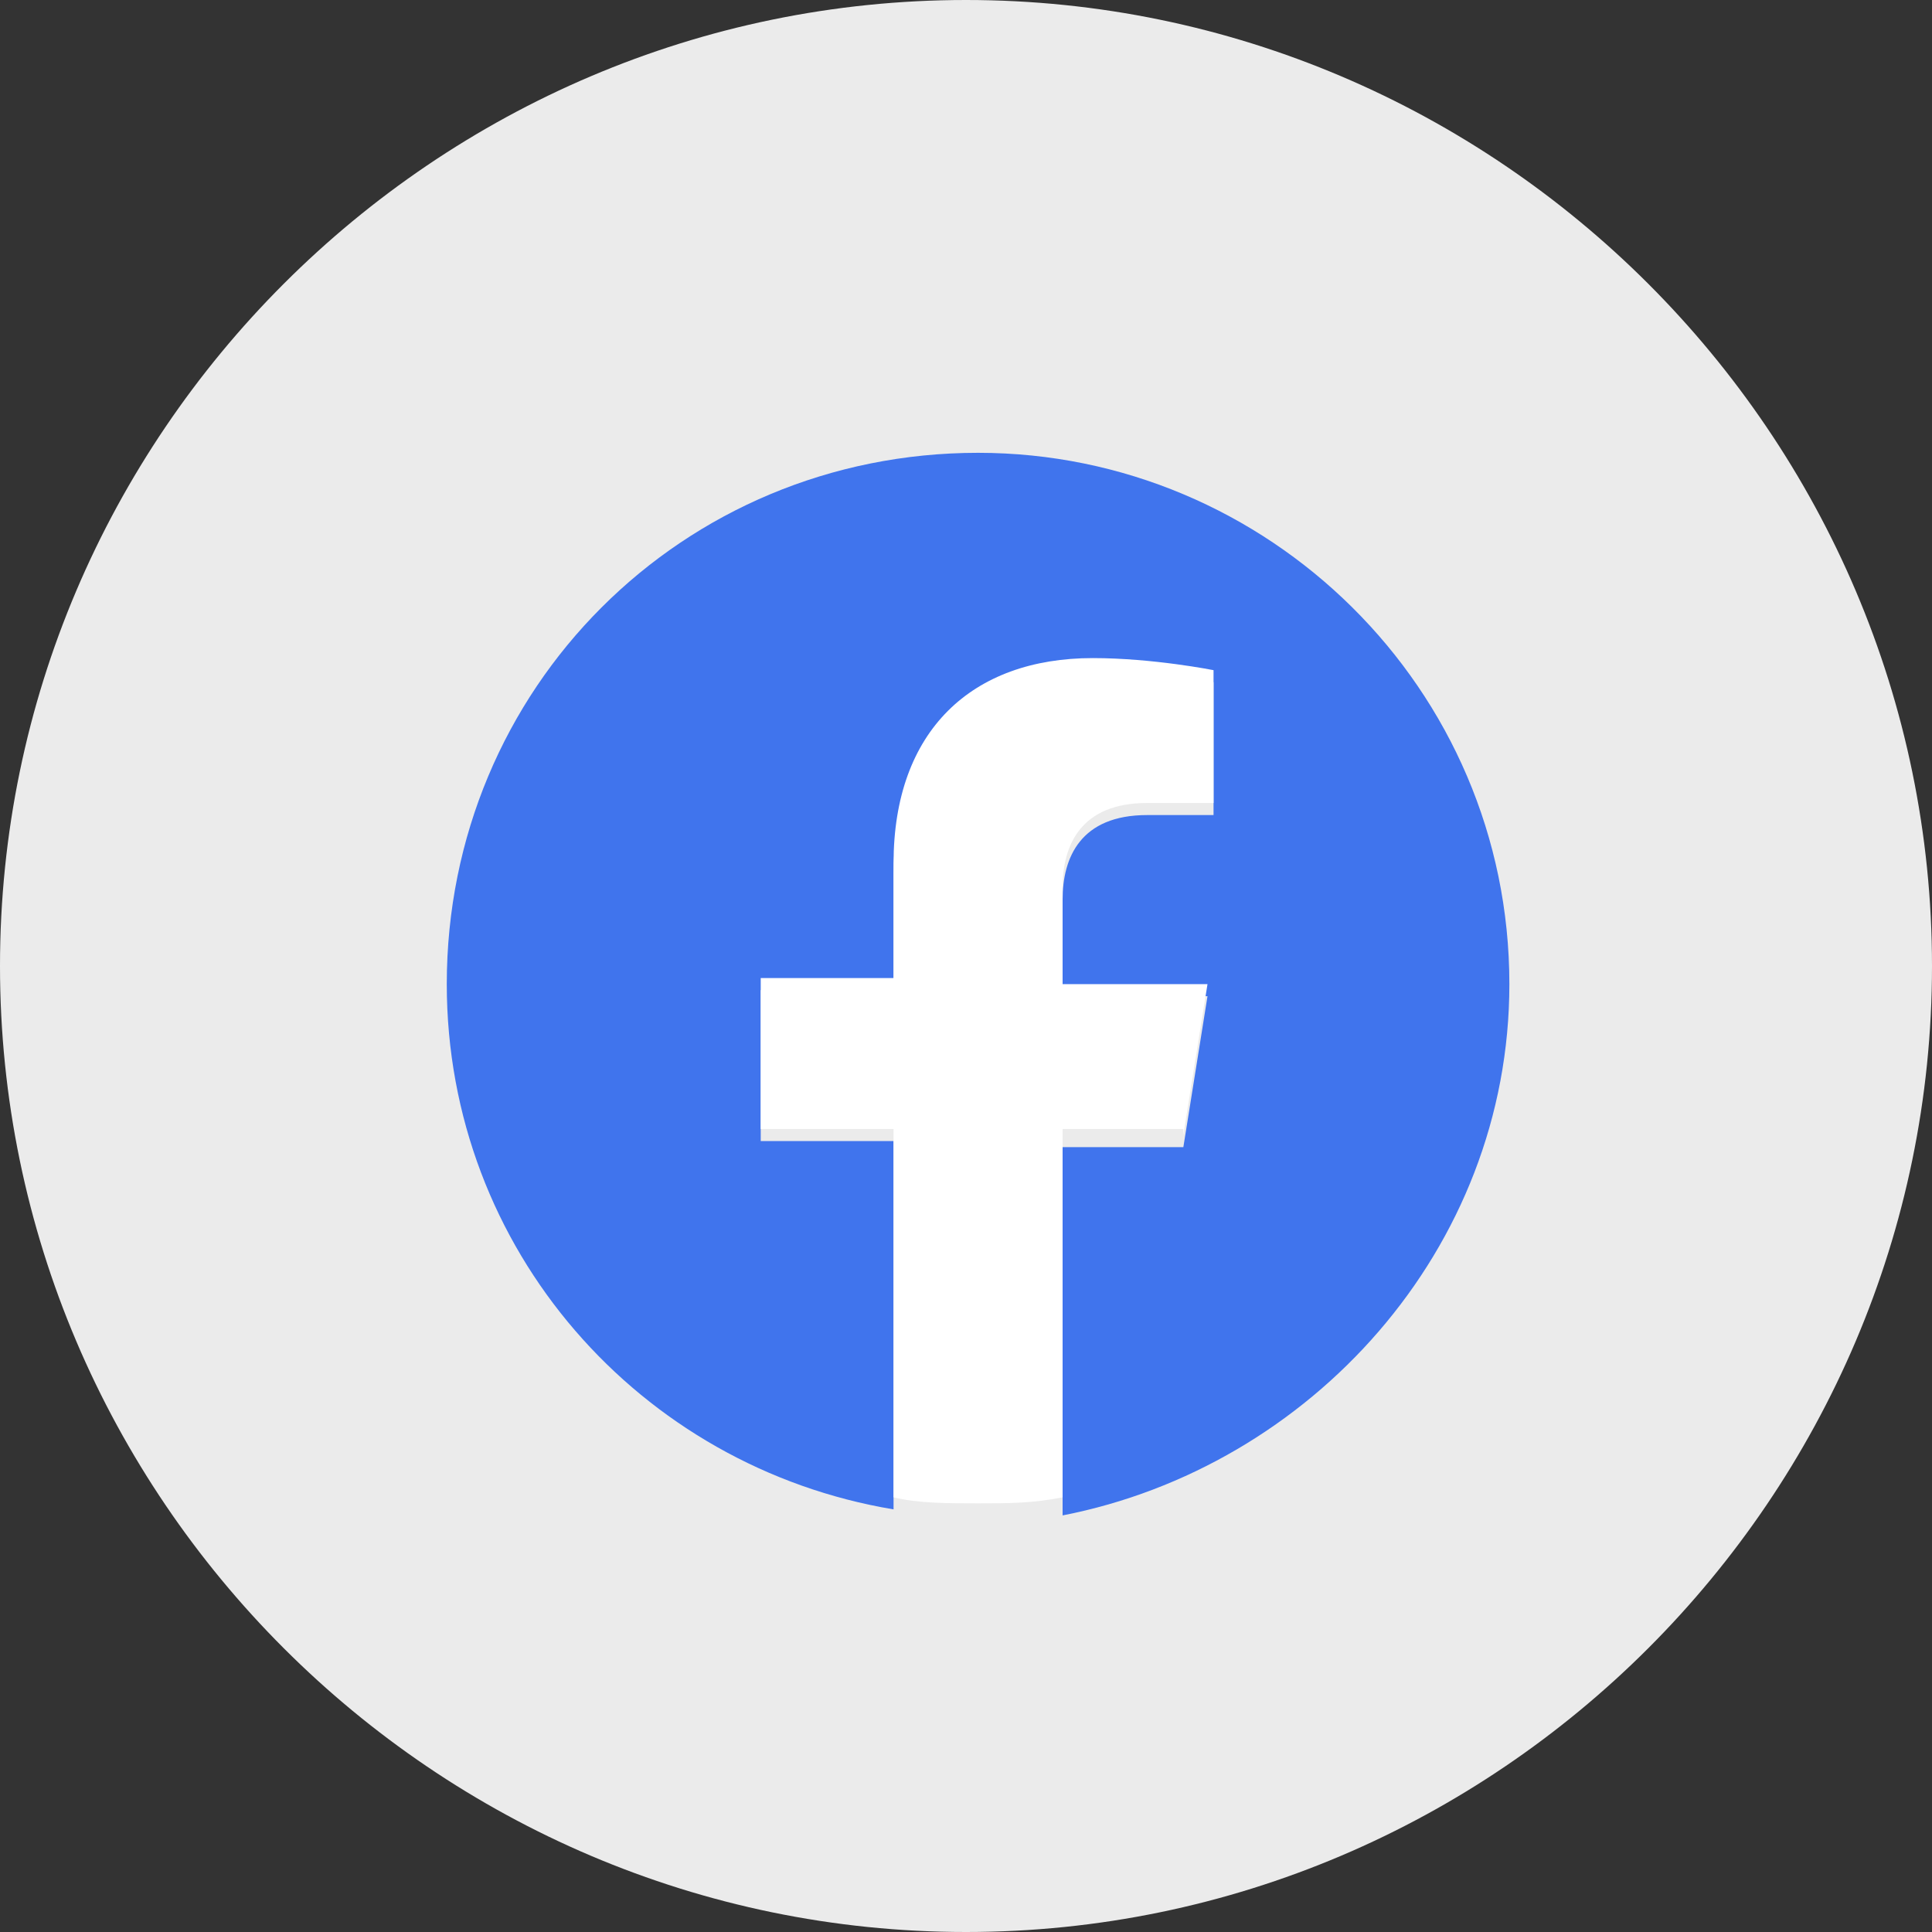 <svg enable-background="new 0 0 32 32" viewBox="0 0 32 32" xmlns="http://www.w3.org/2000/svg"><rect x="0" y="0" width="32" height="32" fill="#333333" stroke="none"/><path d="m16 0c8.8 0 16 7.2 16 16s-7.2 16-16 16-16-7.2-16-16 7.2-16 16-16z" fill="#fff" fill-opacity=".9"/><path d="m25 16.3c0-4.9-4-8.8-8.8-8.8-4.9 0-8.8 3.9-8.8 8.8 0 4.4 3.2 8 7.4 8.7v-6.1h-2.2v-2.5h2.2v-1.9c0-2.2 1.3-3.4 3.3-3.4 1 0 2 .2 2 .2v2.2h-1.1c-1.1 0-1.4.7-1.4 1.4v1.6h2.4l-.4 2.5h-2v6.1c4.1-.8 7.4-4.4 7.4-8.8z" fill="#4074ed"/><path d="m19.6 18.8.4-2.5h-2.4v-1.6c0-.7.3-1.4 1.4-1.4h1.1v-2.2s-1-.2-2-.2c-2 0-3.3 1.2-3.3 3.4v1.9h-2.2v2.5h2.2v6.1c.4.1.9.1 1.4.1s.9 0 1.4-.1v-6.1h2z" fill="#fff"/></svg>